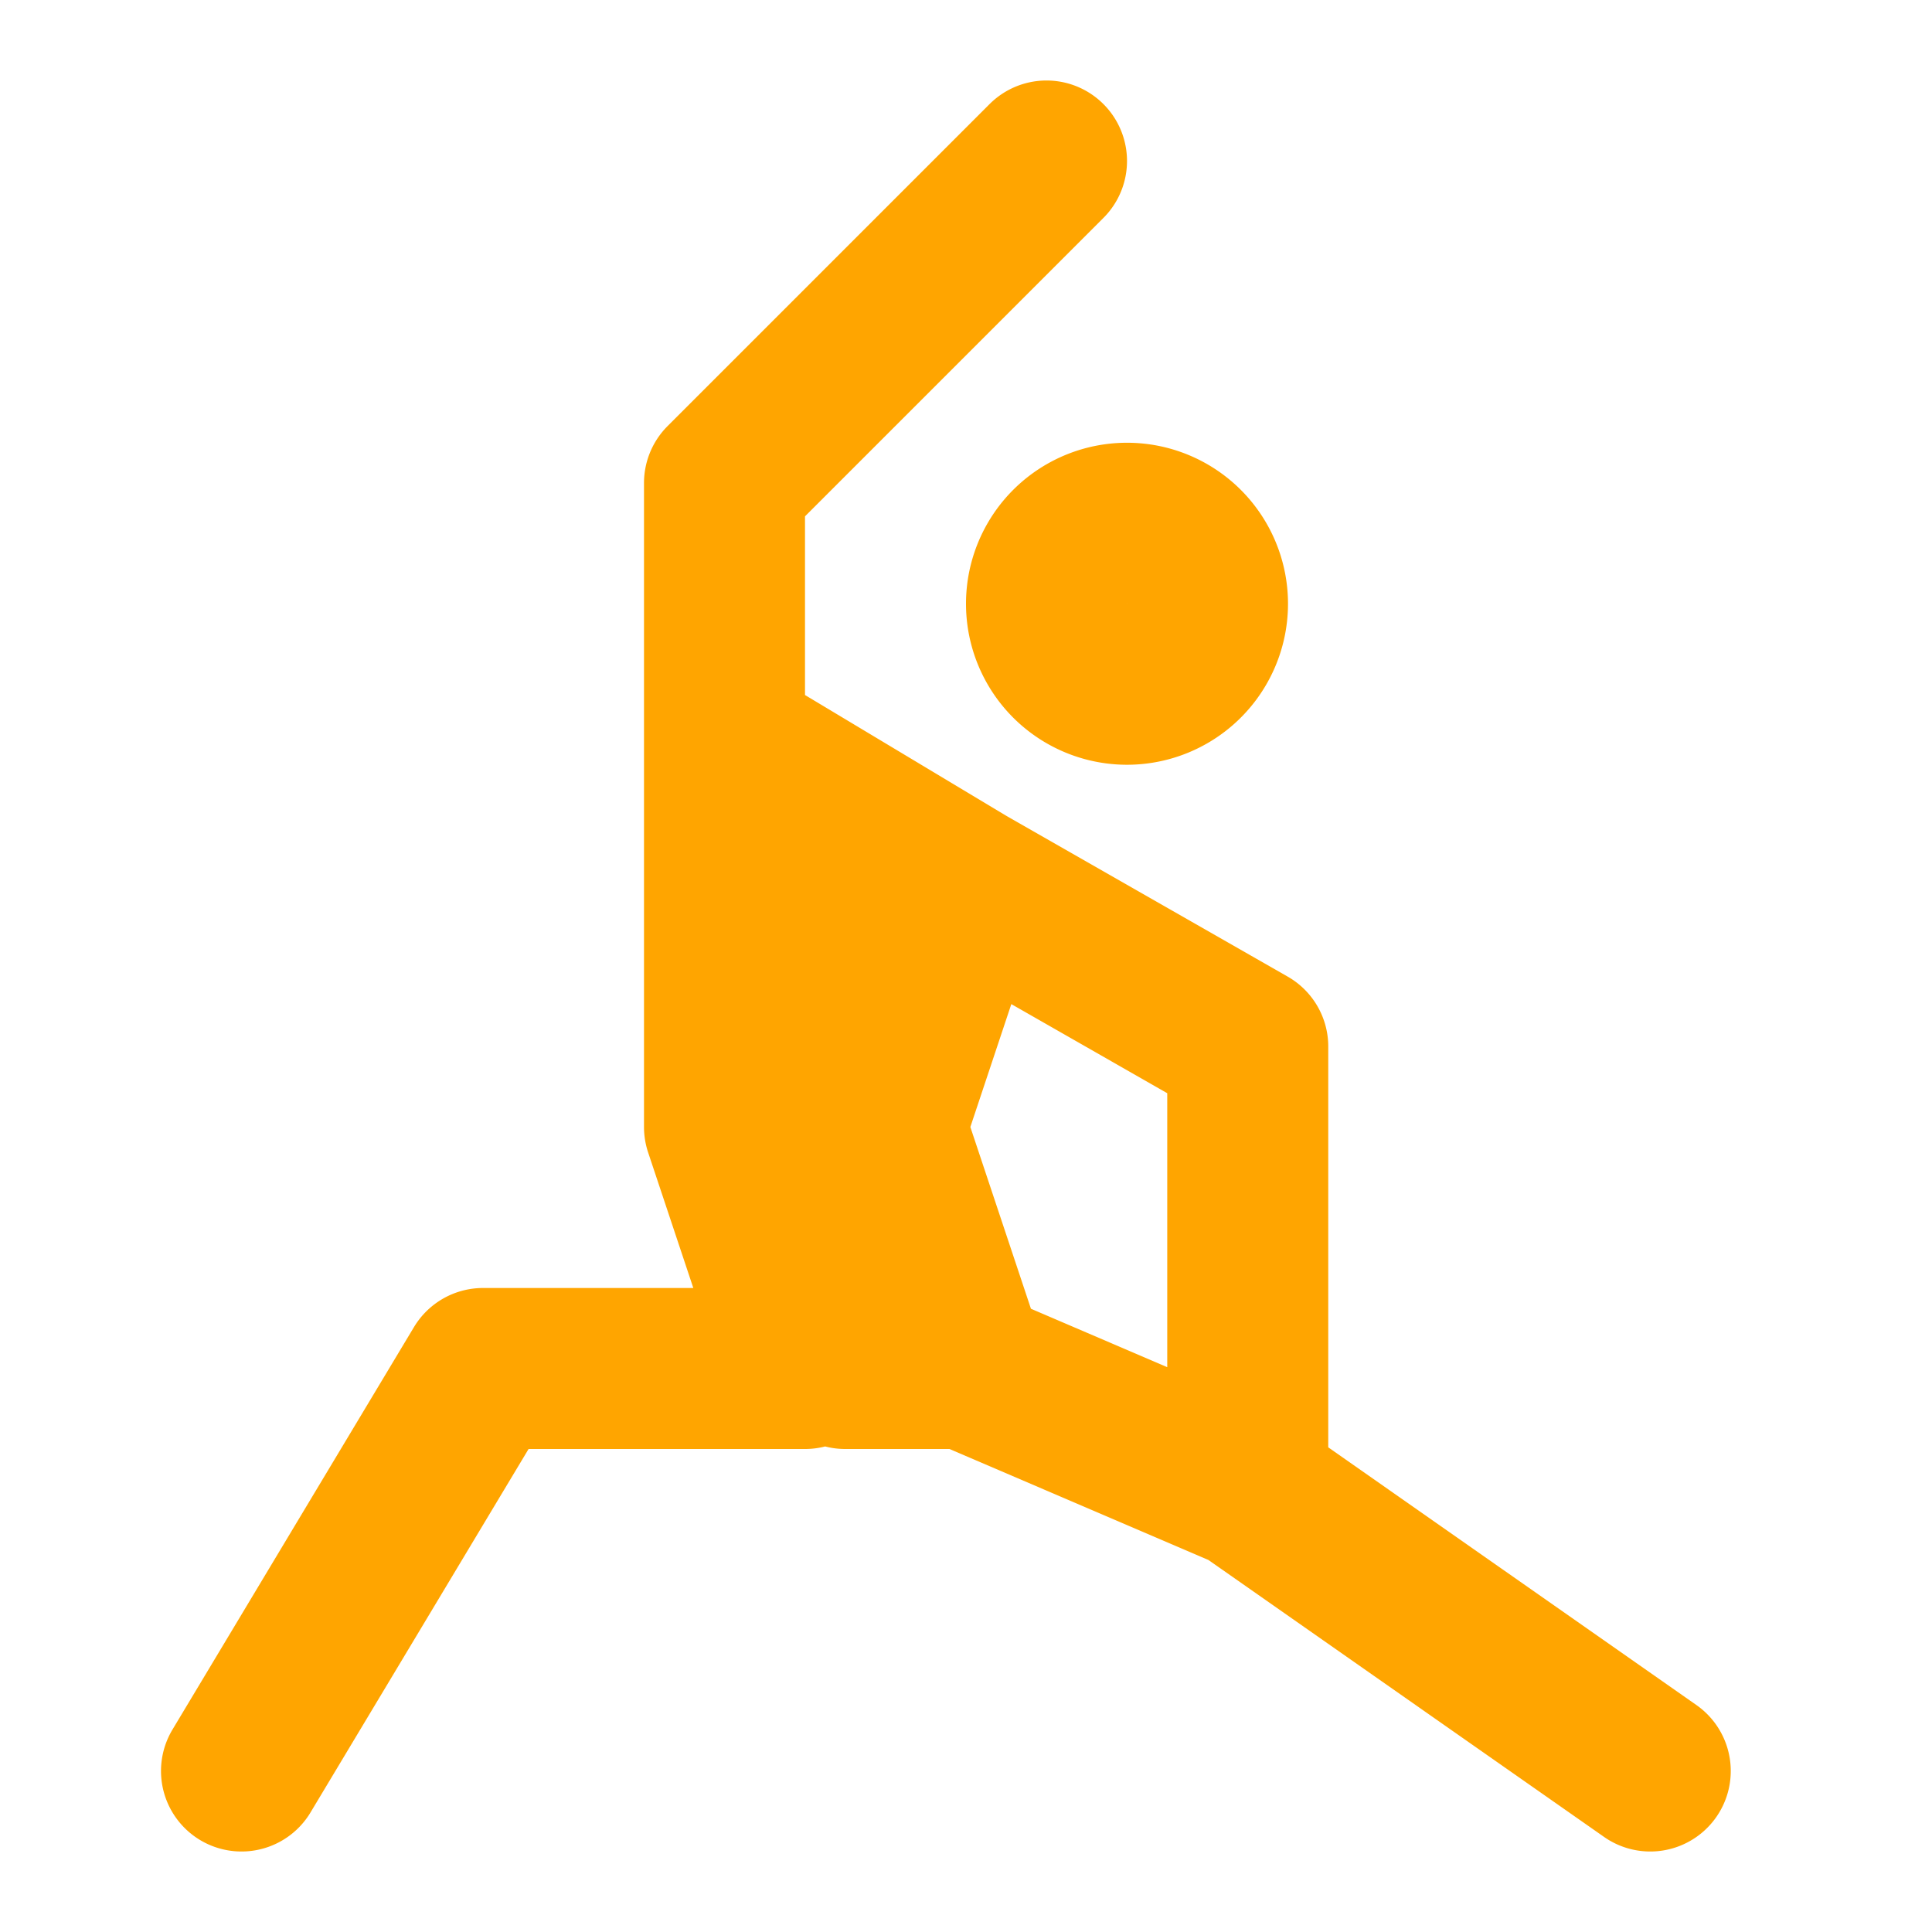 <svg xmlns="http://www.w3.org/2000/svg" width="1em" height="1em" viewBox="0 0 24 24"><path fill="none" stroke="orange" stroke-linecap="round" stroke-linejoin="round" stroke-width="2" d="m12 11l-1 3l1 3h-1.5L9 14l.5-4.5zm1-9L9 6v8l1 3H6l-3 5m17.5 0l-5-3.5L12 17l-1-3l1-3l3.5 2v5.5M14 8.5a1 1 0 1 1 0-2a1 1 0 0 1 0 2m-3 2L10 17v-3.5z"/></svg>